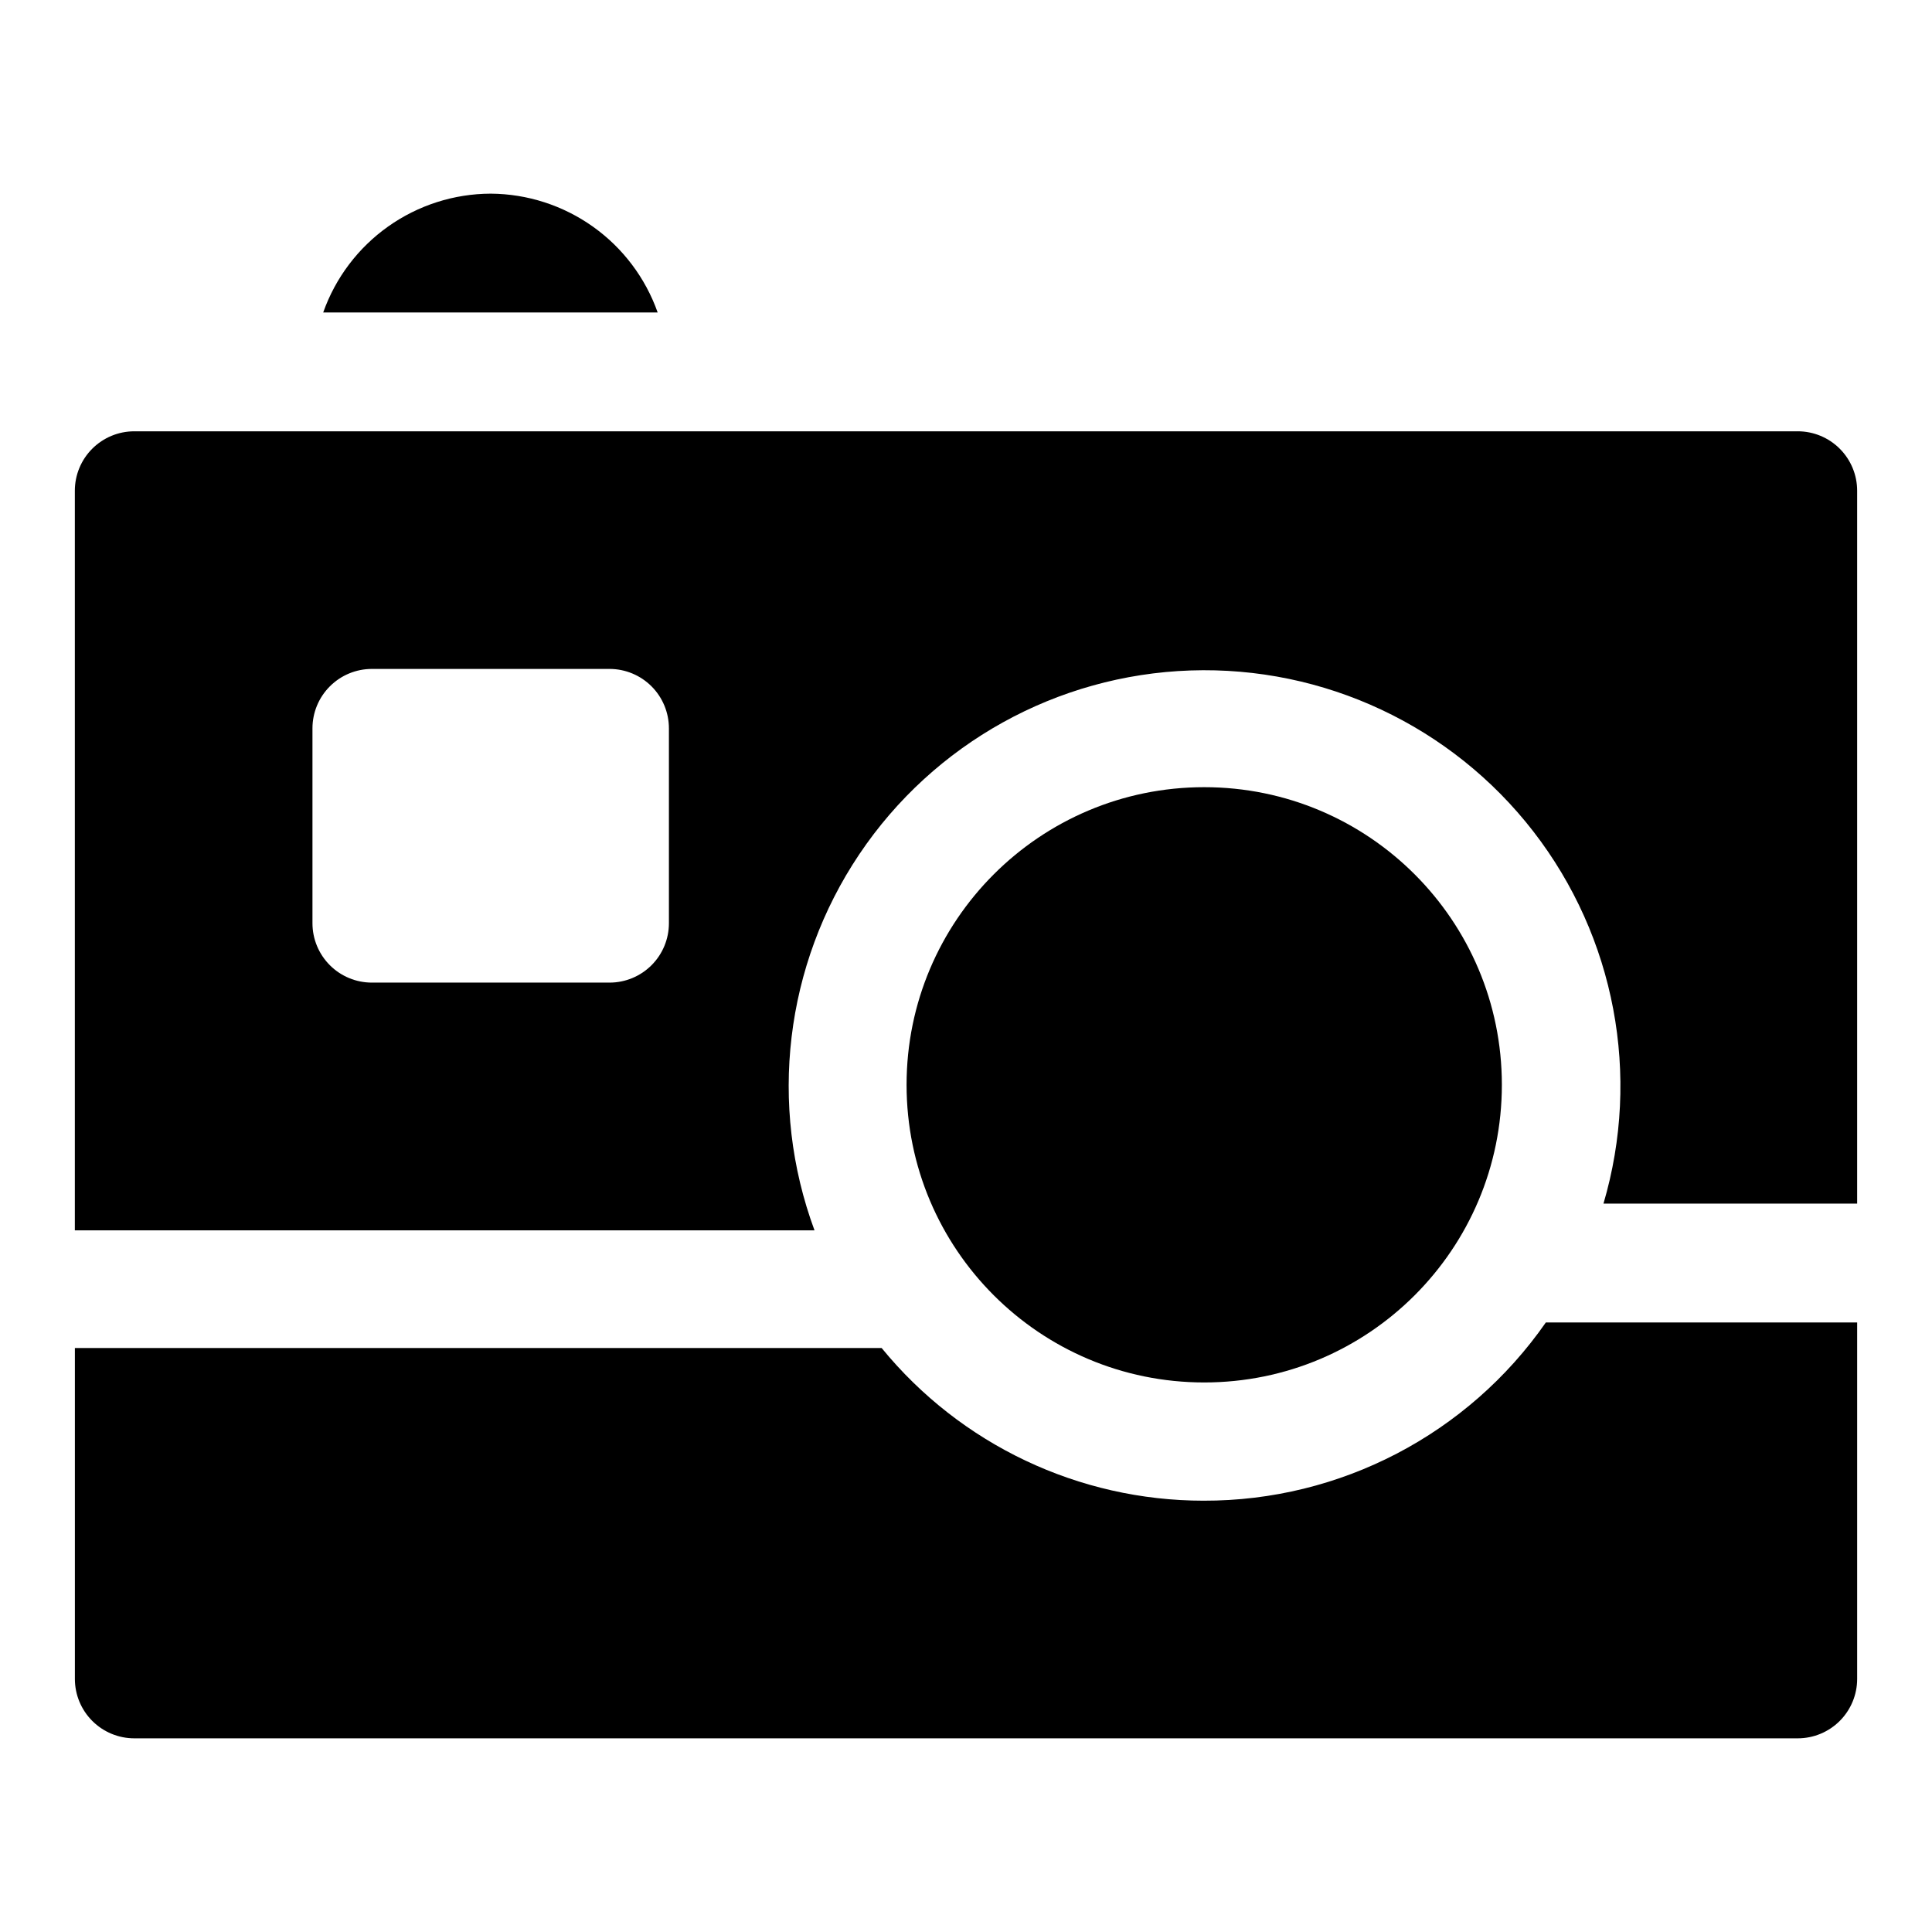<?xml version="1.0" encoding="UTF-8"?>
<!-- Uploaded to: SVG Repo, www.svgrepo.com, Generator: SVG Repo Mixer Tools -->
<svg fill="#000000" width="800px" height="800px" version="1.1" viewBox="144 144 512 512" xmlns="http://www.w3.org/2000/svg">
 <g>
  <path d="m620.41 258.3h-440.83c-4.176 0-8.18 1.66-11.133 4.613-2.953 2.953-4.613 6.957-4.613 11.133v196.01h196.02c-12.281-33.199-7.863-70.277 11.871-99.668 19.734-29.387 52.383-47.508 87.762-48.707 35.379-1.199 69.18 14.672 90.859 42.656 21.676 27.984 28.594 64.68 18.59 98.637h67.227v-188.93c0-4.176-1.66-8.18-4.613-11.133-2.953-2.953-6.957-4.613-11.133-4.613zm-299.14 130.36c0 4.176-1.656 8.18-4.609 11.133s-6.957 4.609-11.133 4.609h-62.977c-4.176 0-8.18-1.656-11.133-4.609s-4.613-6.957-4.613-11.133v-51.641c0-4.176 1.66-8.18 4.613-11.133s6.957-4.613 11.133-4.613h62.977c4.176 0 8.18 1.66 11.133 4.613s4.609 6.957 4.609 11.133z"/>
  <path d="m462.98 541.7c-33.078 0-64.402-14.855-85.336-40.461h-213.8v87.691c0 4.176 1.66 8.18 4.613 11.133s6.957 4.613 11.133 4.613h440.83c4.176 0 8.18-1.66 11.133-4.613s4.613-6.957 4.613-11.133v-94.465h-82.5c-20.652 29.664-54.539 47.312-90.684 47.234z"/>
  <path d="m542.01 431.49c0 43.562-35.316 78.875-78.879 78.875s-78.879-35.312-78.879-78.875c0-43.566 35.316-78.879 78.879-78.879s78.879 35.312 78.879 78.879"/>
  <path d="m274.05 195.32c-9.746 0.027-19.242 3.07-27.191 8.707s-13.961 13.594-17.207 22.781h88.641-0.004c-3.238-9.16-9.223-17.102-17.141-22.734-7.918-5.637-17.379-8.691-27.098-8.754z"/>
 </g>
</svg>
